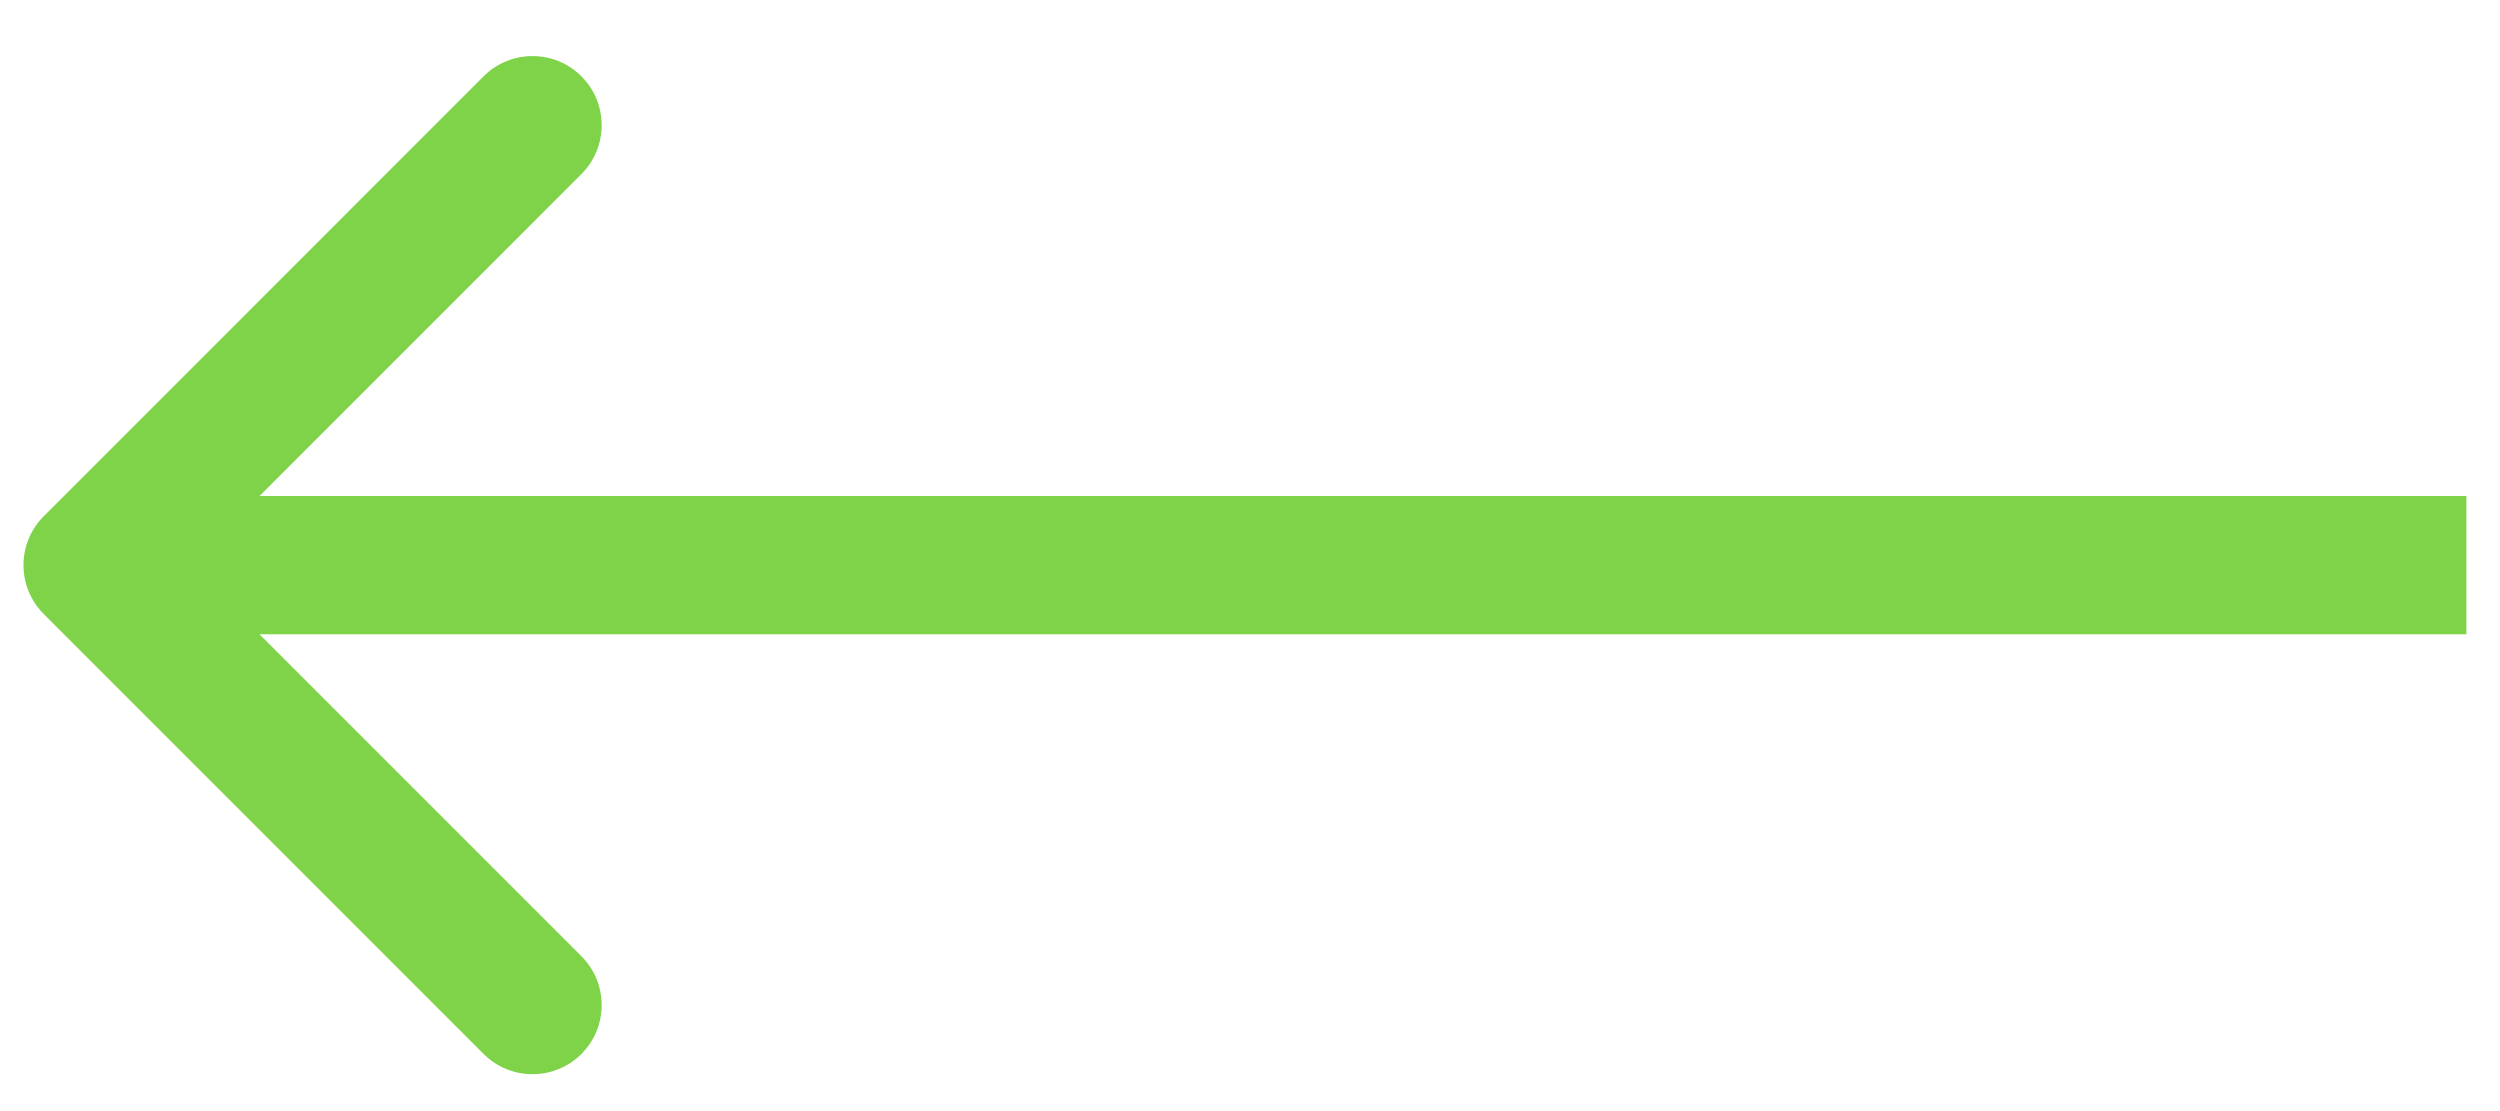 <svg width="27" height="12" viewBox="0 0 27 12" fill="none" xmlns="http://www.w3.org/2000/svg">
<path d="M0.472 5.576C0.181 5.867 0.181 6.34 0.472 6.631L5.223 11.383C5.515 11.674 5.988 11.674 6.279 11.383C6.571 11.091 6.571 10.618 6.279 10.327L2.056 6.104L6.279 1.88C6.571 1.589 6.571 1.116 6.279 0.824C5.988 0.533 5.515 0.533 5.223 0.824L0.472 5.576ZM26.637 5.357L1 5.357V6.85L26.637 6.85V5.357Z" fill="#7ED348"/>
</svg>
